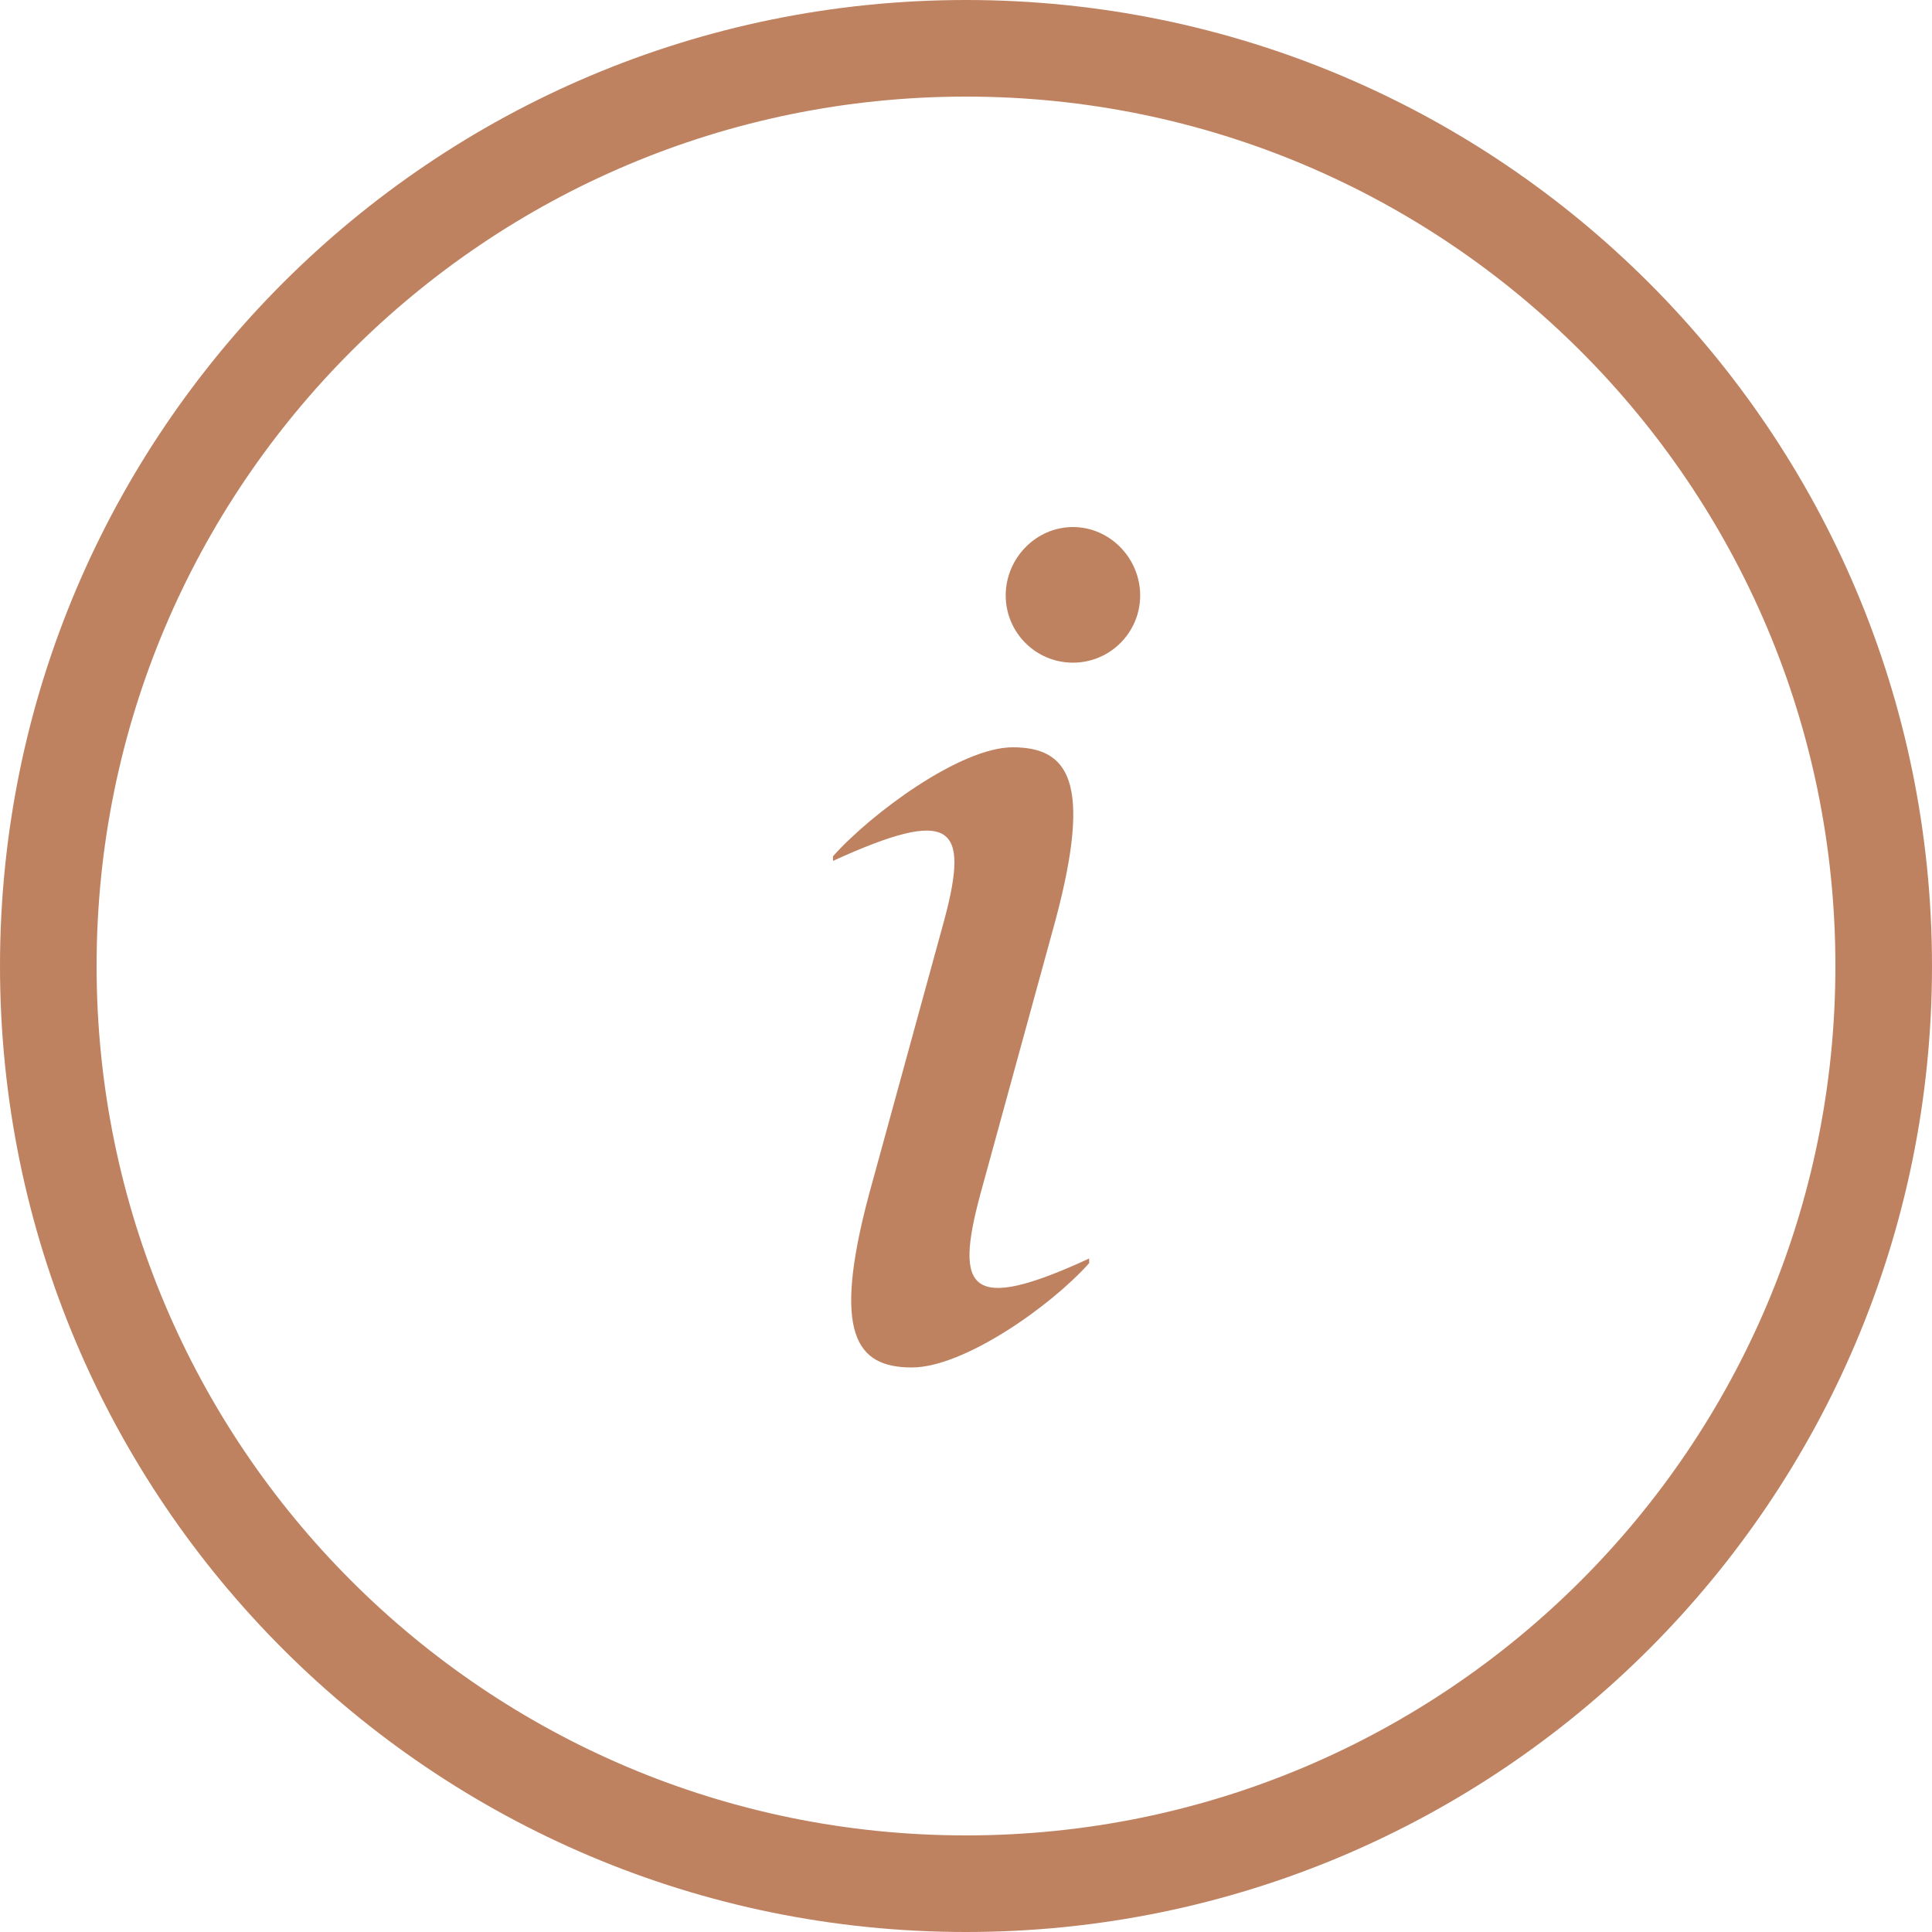 <?xml version="1.0" encoding="UTF-8"?> <svg xmlns="http://www.w3.org/2000/svg" width="20" height="20" viewBox="0 0 20 20" fill="none"><path fill-rule="evenodd" clip-rule="evenodd" d="M10 19C14.971 19 19 14.971 19 10C19 5.029 14.971 1 10 1C5.029 1 1 5.029 1 10C1 14.971 5.029 19 10 19ZM10 20C15.523 20 20 15.523 20 10C20 4.477 15.523 0 10 0C4.477 0 0 4.477 0 10C0 15.523 4.477 20 10 20Z" fill="#BF8261"></path><path d="M8.995 12.368L9.775 9.524C10.039 8.54 9.859 8.348 8.623 8.912V8.864C9.019 8.42 9.943 7.736 10.483 7.736C11.059 7.736 11.311 8.084 10.927 9.524L10.147 12.368C9.883 13.352 10.027 13.604 11.275 13.028V13.076C10.879 13.52 9.979 14.156 9.439 14.156C8.863 14.156 8.611 13.808 8.995 12.368ZM11.803 6.164C11.803 6.548 11.491 6.86 11.107 6.86C10.723 6.86 10.411 6.548 10.411 6.164C10.411 5.78 10.723 5.456 11.107 5.456C11.491 5.456 11.803 5.78 11.803 6.164Z" fill="#BF8261"></path></svg> 